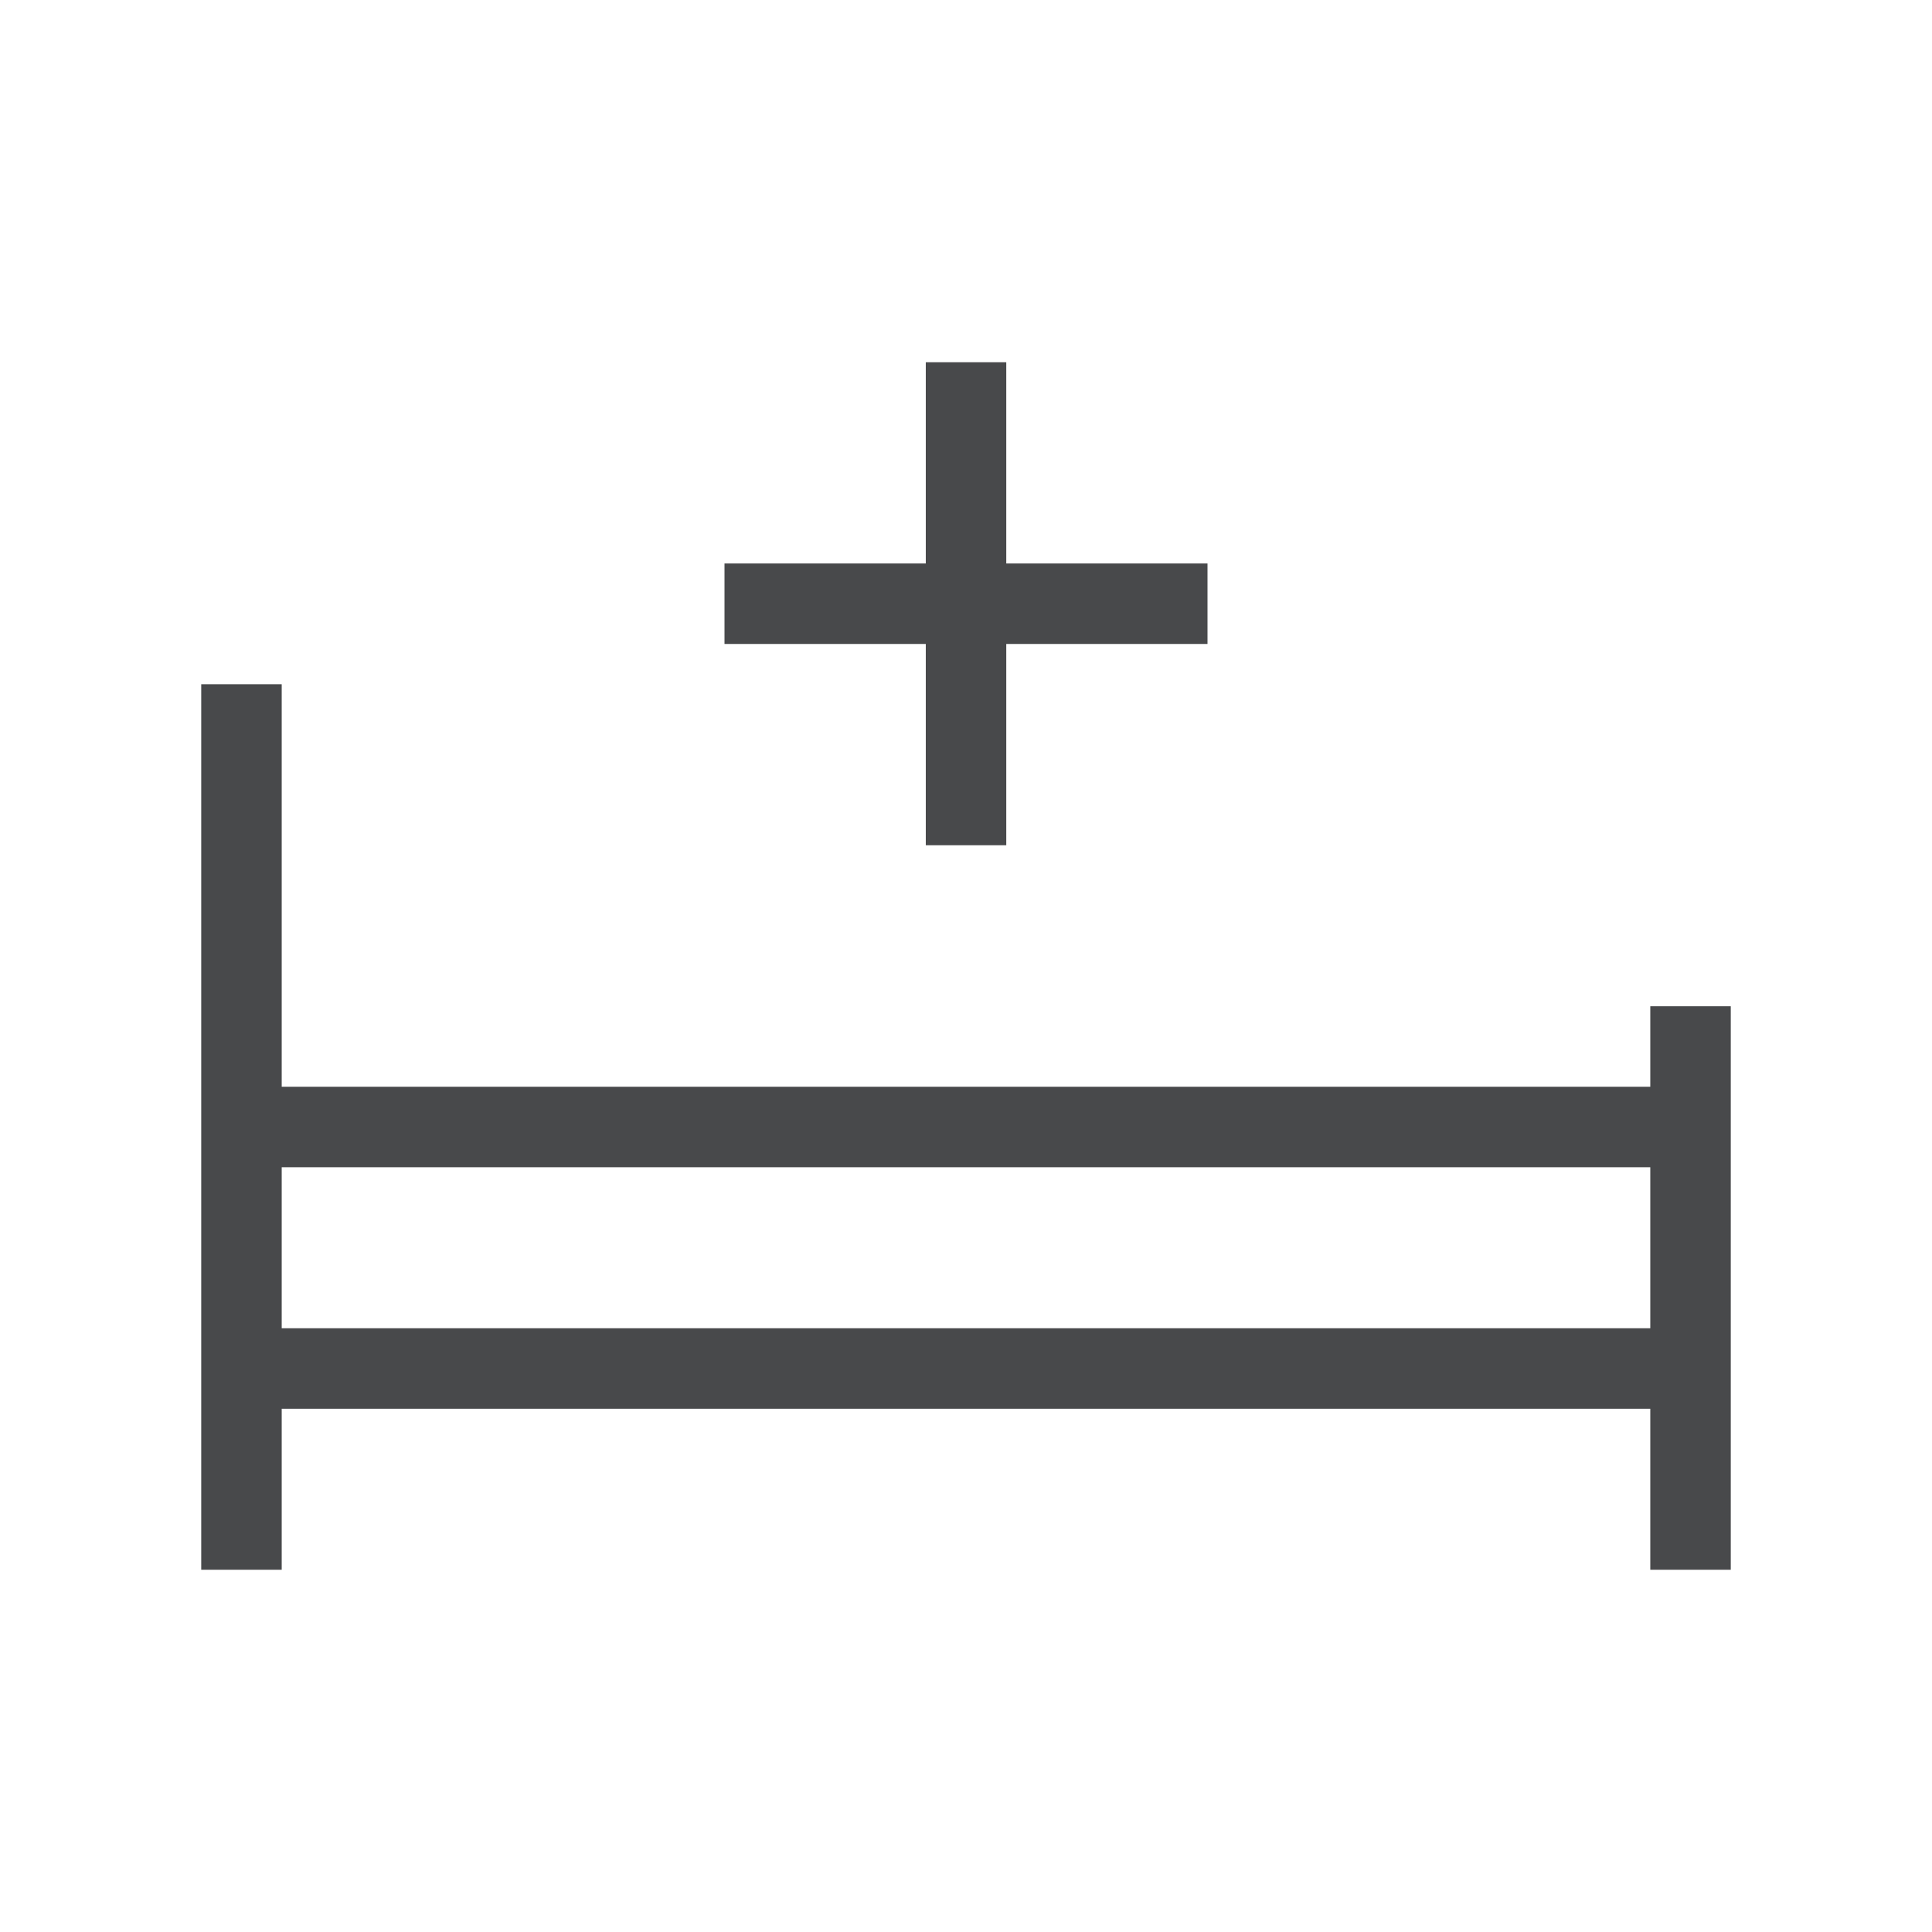 <!-- Generated by IcoMoon.io -->
<svg version="1.1" xmlns="http://www.w3.org/2000/svg" width="32" height="32" viewBox="0 0 32 32">
<title>additional_bed</title>
<path fill="#48494b" d="M3.333 26v-14.667h1.333v14.667h-1.333z"></path>
<path fill="#48494b" d="M27.334 26v-9.333h1.333v9.333h-1.333z"></path>
<path fill="#48494b" d="M20 10.666h-8v-1.333h8v1.333z"></path>
<path fill="#48494b" d="M28 19.333h-24v-1.333h24v1.333z"></path>
<path fill="#48494b" d="M28 23.333h-24v-1.333h24v1.333z"></path>
<path fill="#48494b" d="M15.334 14v-8h1.333v8h-1.333z"></path>
</svg>
